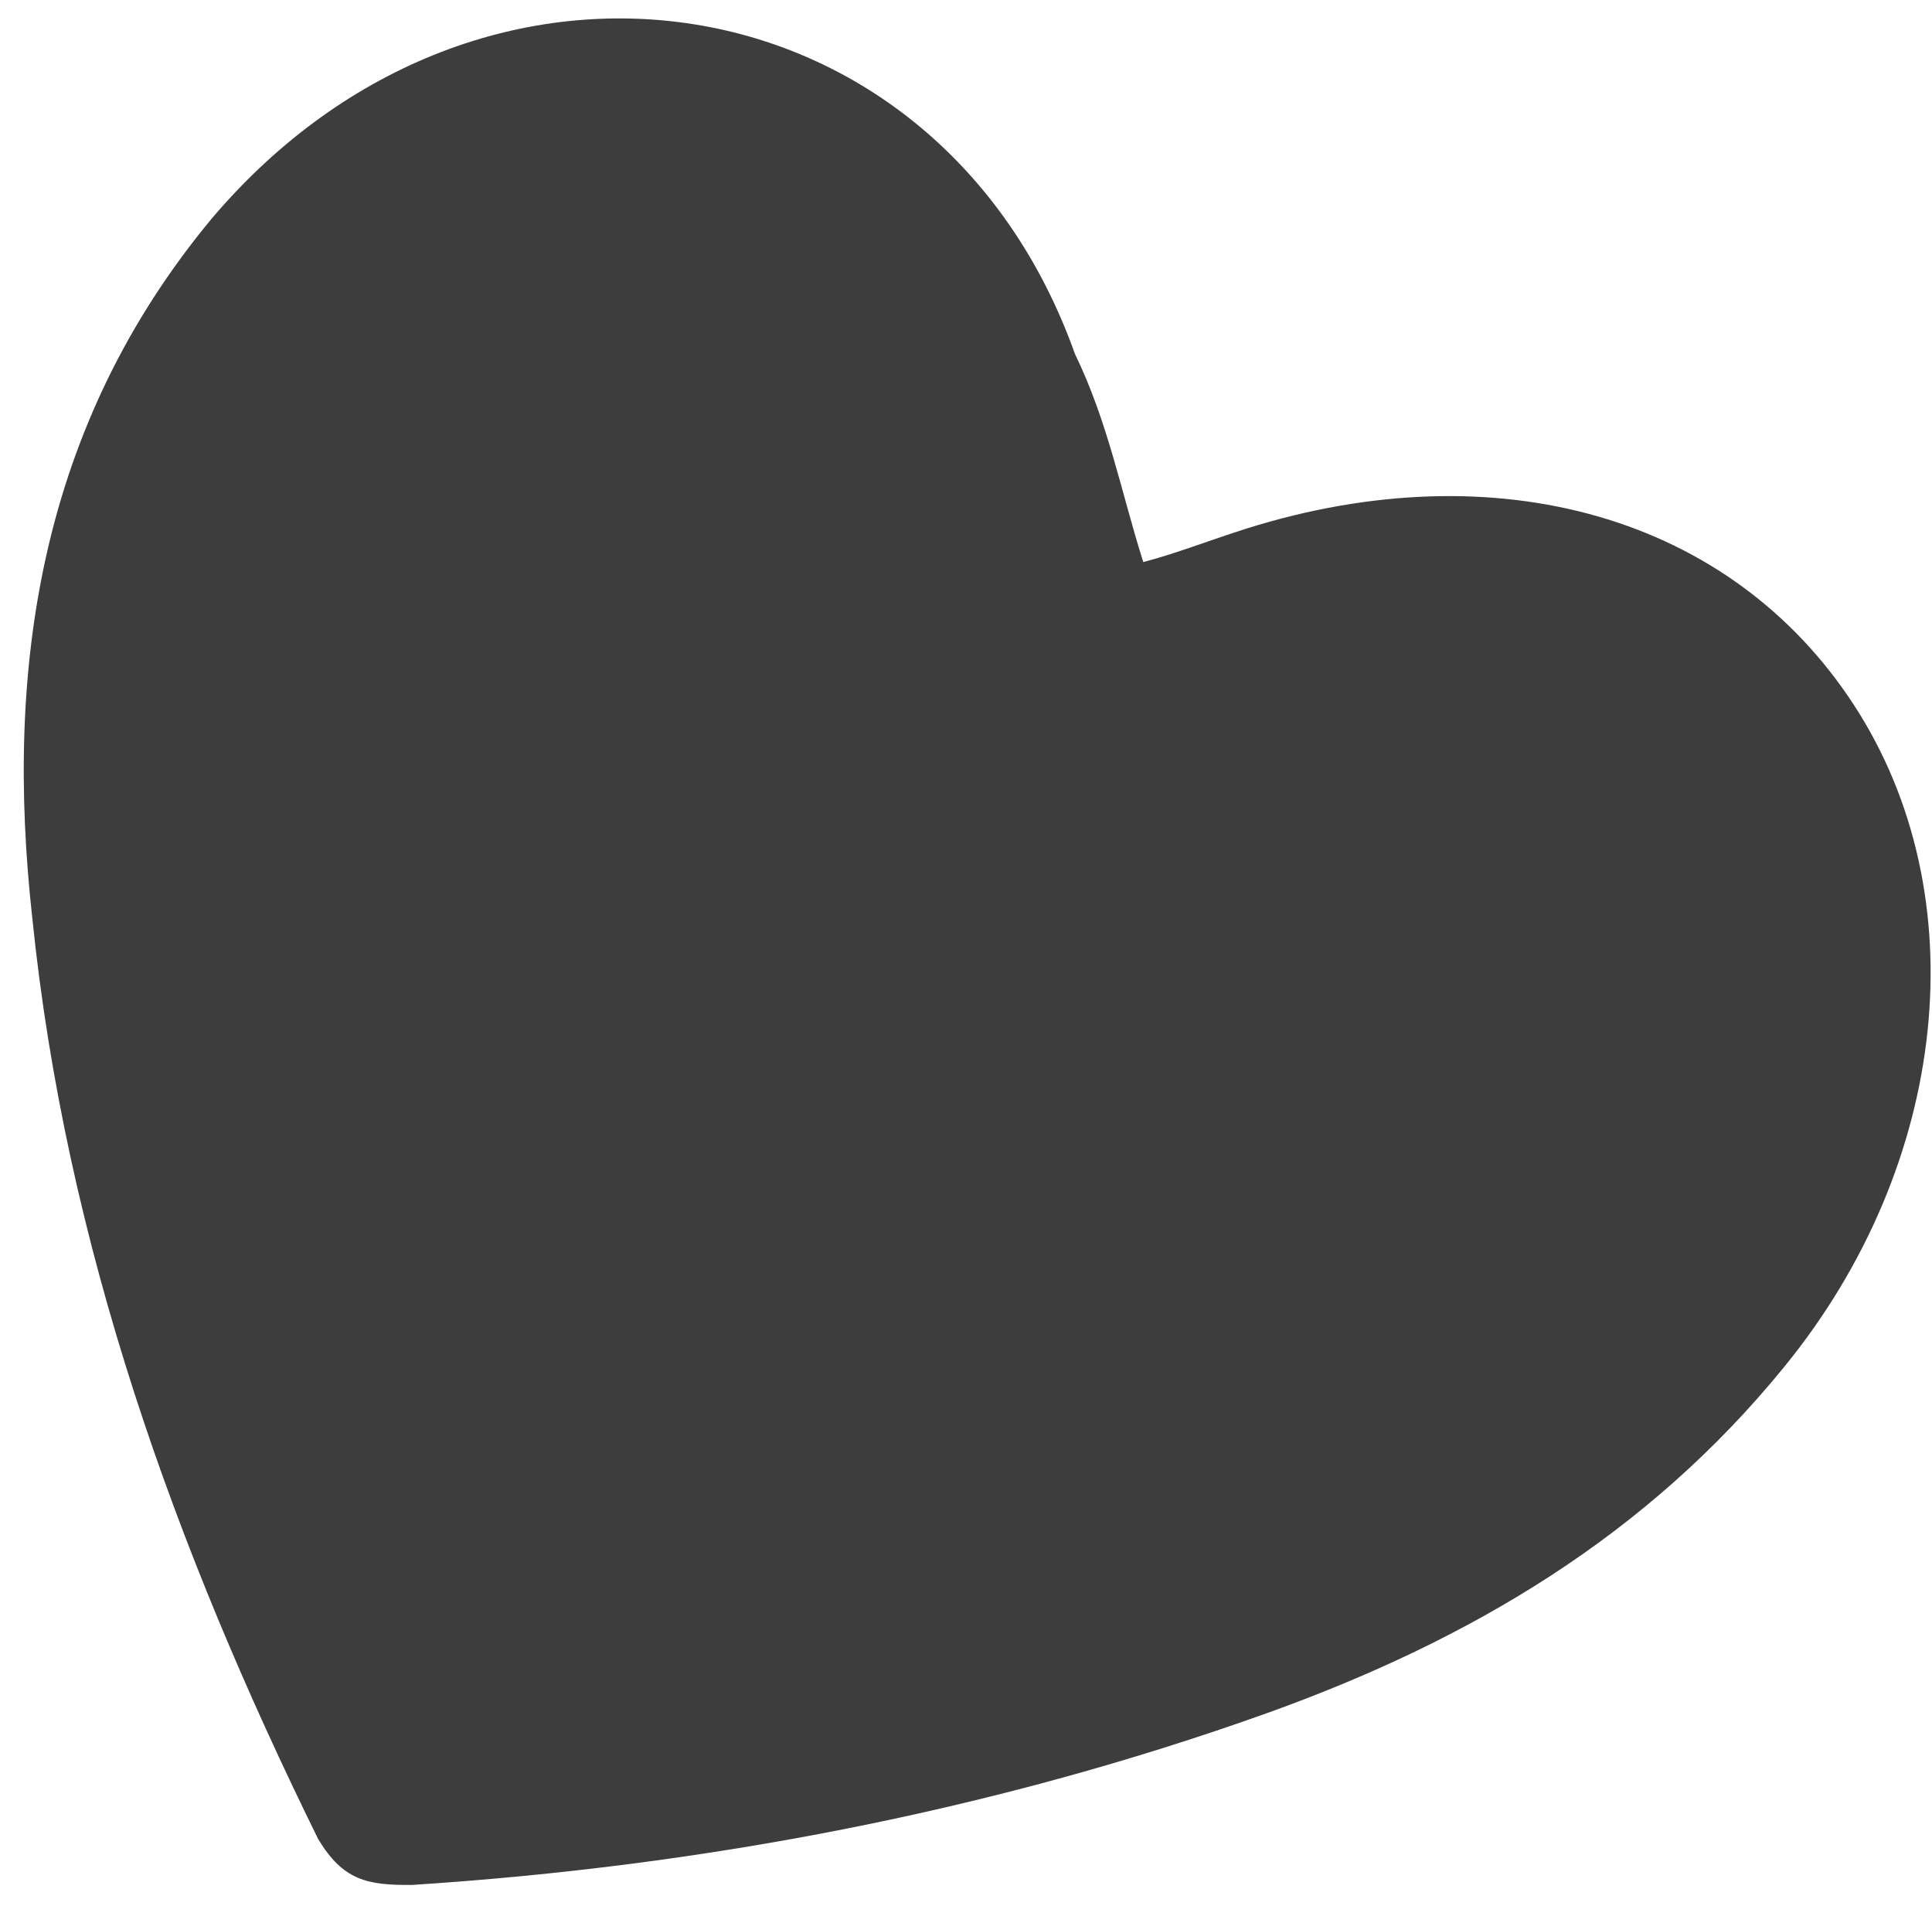 <?xml version="1.0" encoding="UTF-8"?> <svg xmlns="http://www.w3.org/2000/svg" width="74" height="73" viewBox="0 0 74 73" fill="none"><path d="M43.789 21.525C45.021 21.206 46.298 20.702 47.758 20.238C57.336 17.238 66.304 19.758 71.018 27.011C75.733 34.264 74.696 44.564 68.337 52.35C63.076 58.814 56.32 62.812 48.519 65.611C37.982 69.378 26.903 71.469 15.784 72.187C14.052 72.203 13.142 72.006 12.19 70.437C6.713 59.317 2.514 47.692 1.235 35.14C0.173 25.557 1.524 16.3 8.112 8.368C18.449 -3.821 35.982 -1.011 41.173 13.555C42.441 16.167 42.933 18.807 43.789 21.525Z" fill="#3D3D3D"></path></svg> 